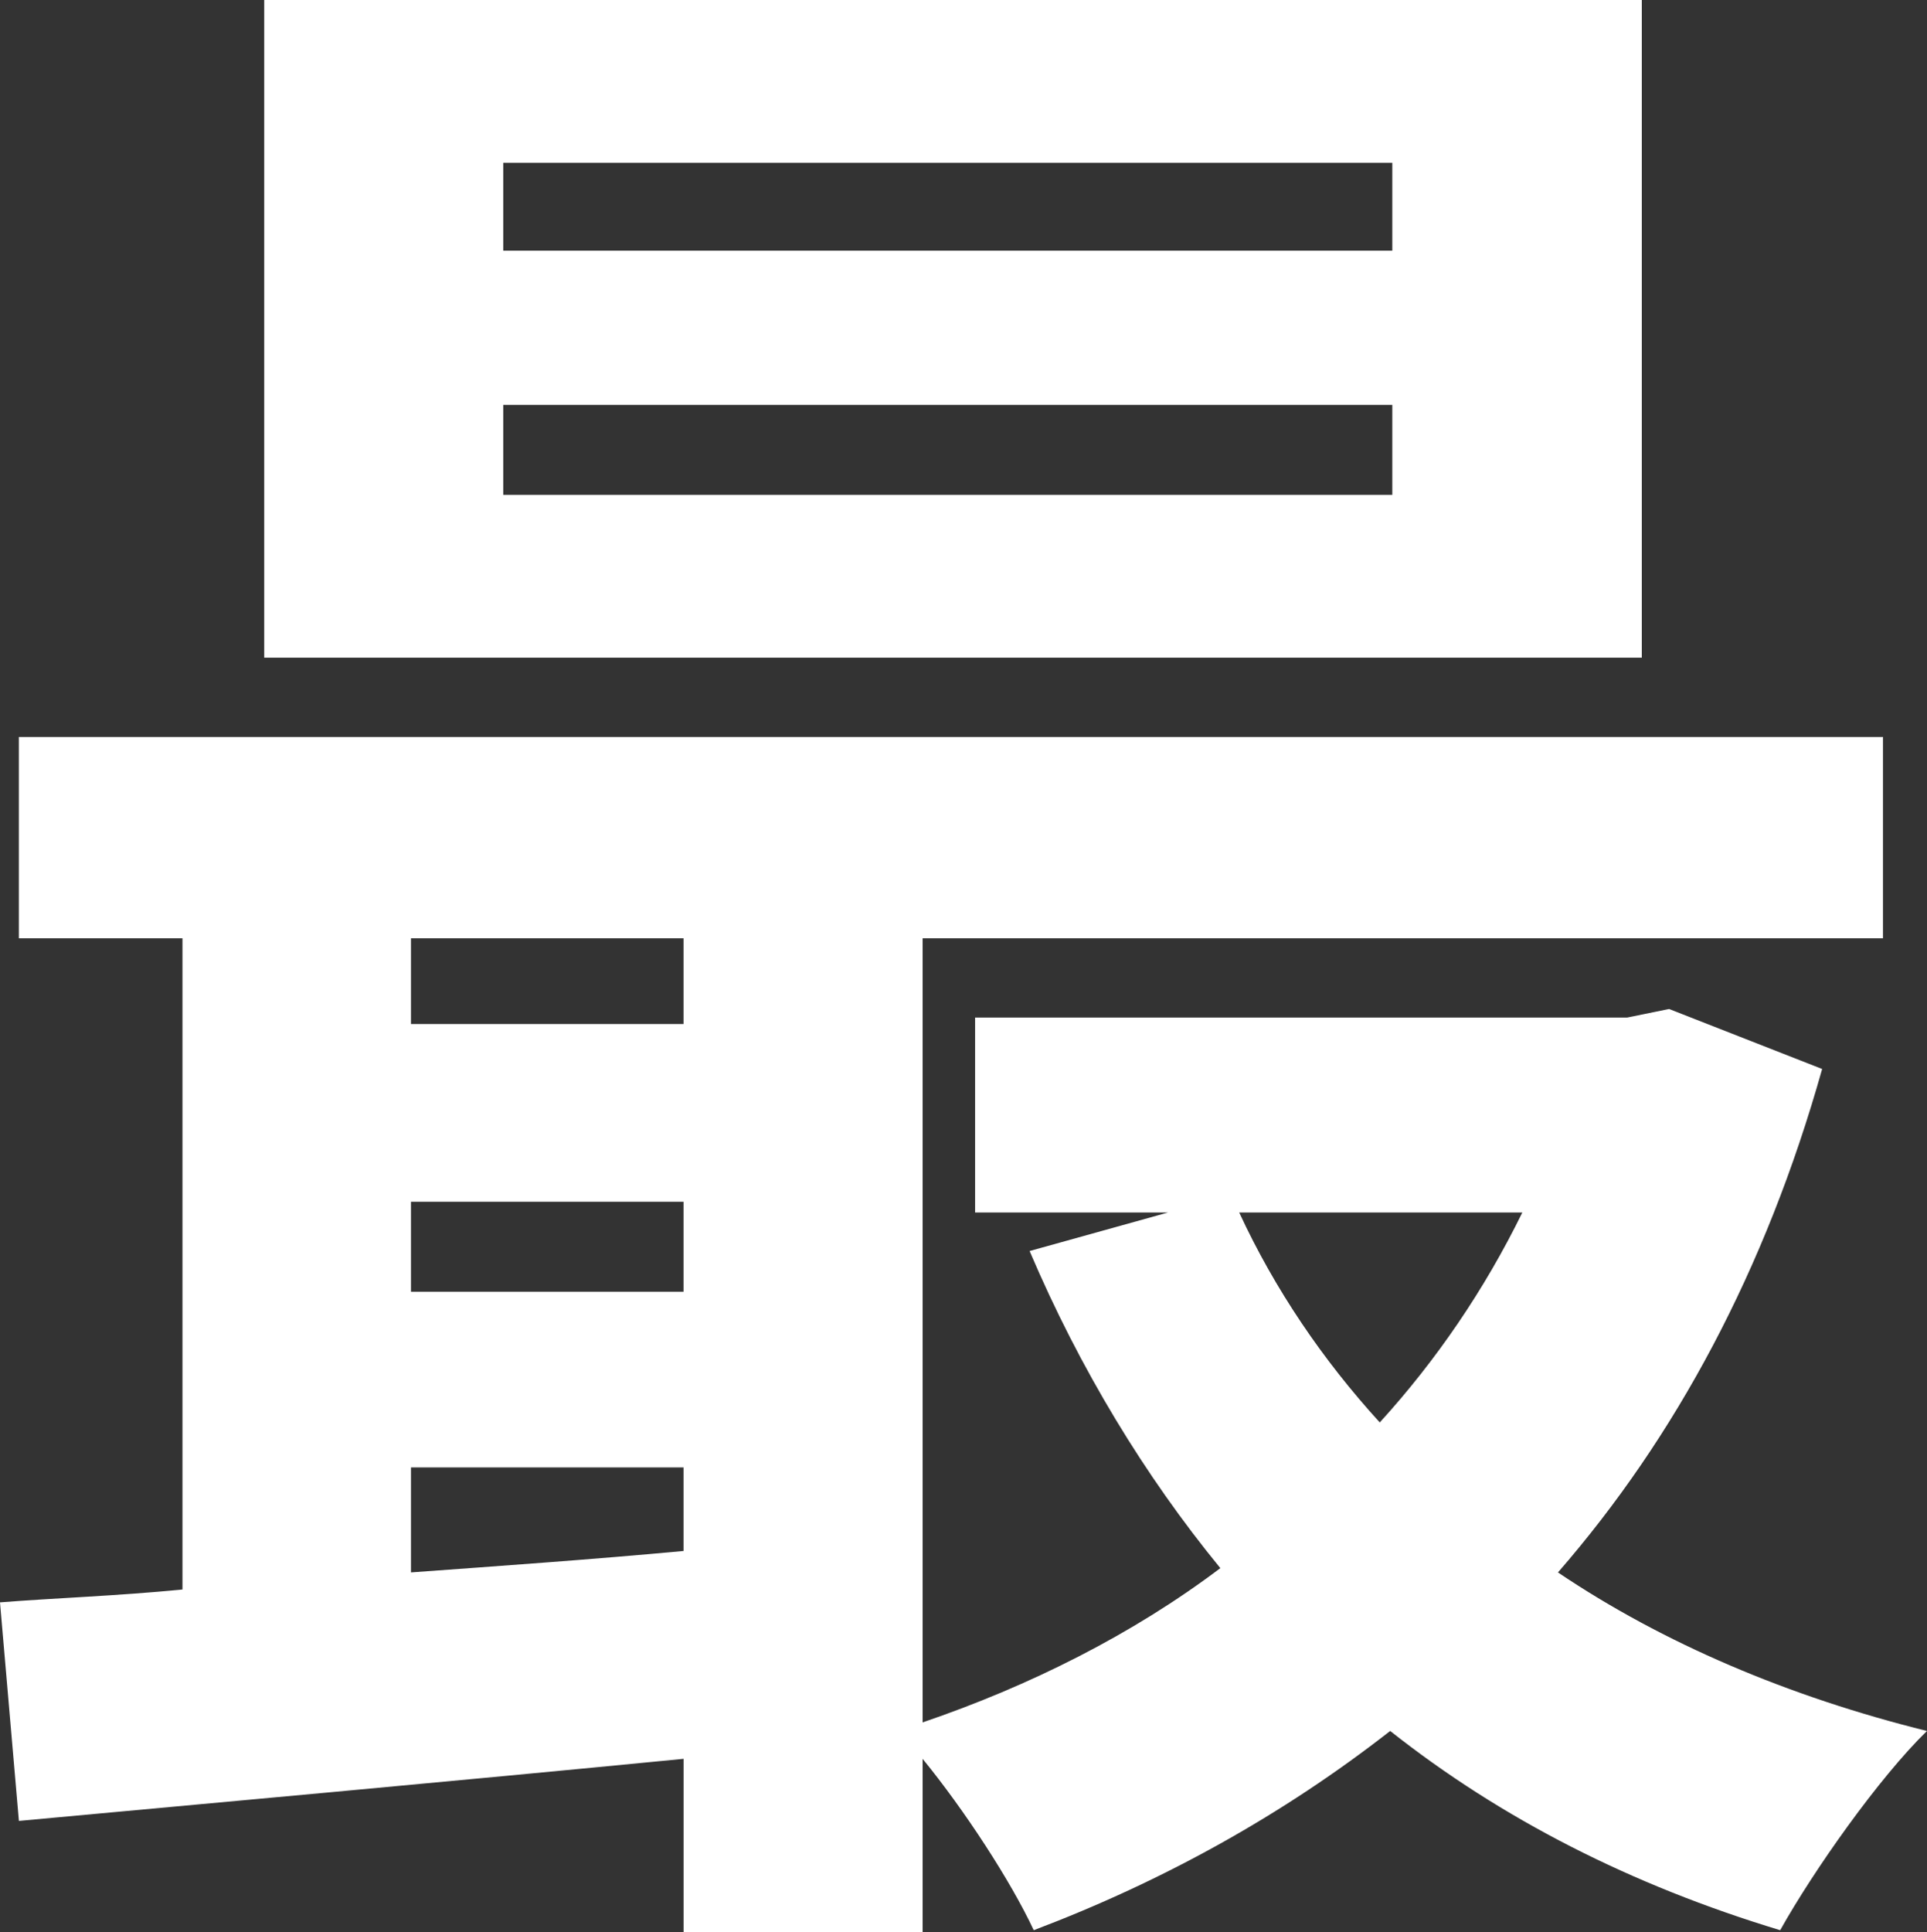 <?xml version="1.0" encoding="utf-8"?>
<!-- Generator: Adobe Illustrator 15.1.0, SVG Export Plug-In . SVG Version: 6.00 Build 0)  -->
<!DOCTYPE svg PUBLIC "-//W3C//DTD SVG 1.1//EN" "http://www.w3.org/Graphics/SVG/1.1/DTD/svg11.dtd">
<svg version="1.1" id="レイヤー_1" xmlns="http://www.w3.org/2000/svg" xmlns:xlink="http://www.w3.org/1999/xlink" x="0px"
	 y="0px" width="43.629px" height="43.74px" viewBox="0 0 43.629 43.74" enable-background="new 0 0 43.629 43.74"
	 xml:space="preserve">
<rect x="0" y="0" width="43.629" height="43.74" fill="#333333" stroke="none"/>
<g>
	<path fill="#FFFFFF" d="M41.255,24.198c-1.282,4.559-3.323,8.341-5.981,11.396c2.373,1.601,5.222,2.813,8.354,3.589
		c-1.092,1.066-2.563,3.151-3.323,4.51c-3.371-1.02-6.313-2.521-8.83-4.51c-2.42,1.891-5.127,3.395-8.07,4.51
		c-0.522-1.115-1.566-2.717-2.516-3.879v3.928h-5.412v-3.928c-5.459,0.533-10.871,1.018-15.049,1.405L0,36.272
		c1.235-0.098,2.659-0.146,4.131-0.291V21.24H0.427v-4.558h42.205v4.558H20.889v17.749c2.421-0.825,4.748-1.988,6.741-3.492
		c-1.709-2.085-3.181-4.51-4.319-7.178l3.133-0.872h-4.367v-4.413H36.84l0.949-0.194L41.255,24.198z M37.172,14.887H5.982V0h31.19
		V14.887z M9.305,21.24v1.94h6.171v-1.94H9.305z M9.305,29.241h6.171v-2.037H9.305V29.241z M9.305,35.594
		c1.994-0.146,4.083-0.291,6.171-0.485v-1.892H9.305V35.594z M31.523,3.686H11.394v1.988h20.129V3.686z M31.523,9.165H11.394v2.037
		h20.129V9.165z M28.057,27.447c0.807,1.745,1.899,3.346,3.182,4.752c1.281-1.406,2.373-3.007,3.228-4.752H28.057z"/>
</g>
</svg>
